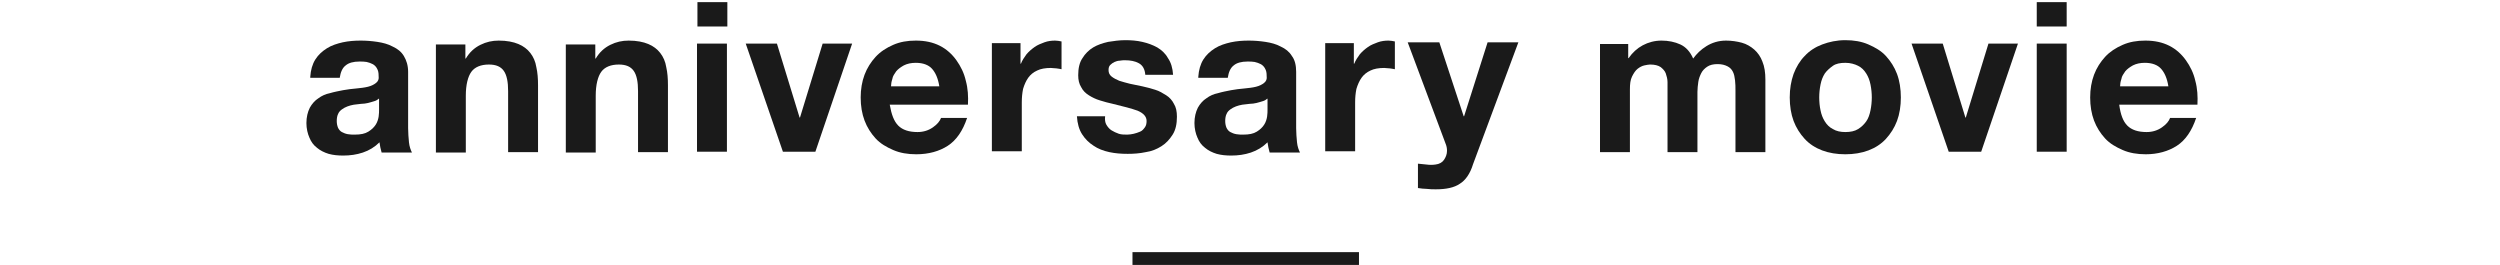 <?xml version="1.0" encoding="UTF-8" standalone="no"?>
<svg width="585px" height="62px" viewBox="0 0 585 62" version="1.1" xmlns="http://www.w3.org/2000/svg" xmlns:xlink="http://www.w3.org/1999/xlink" xmlns:sketch="http://www.bohemiancoding.com/sketch/ns">
    <!-- Generator: Sketch 3.4 (15575) - http://www.bohemiancoding.com/sketch -->
    <title>tl_movie</title>
    <desc>Created with Sketch.</desc>
    <defs></defs>
    <g id="Page-1" stroke="none" stroke-width="1" fill="none" fill-rule="evenodd" sketch:type="MSPage">
        <g id="Group" sketch:type="MSLayerGroup" transform="translate(-348, -183)">
            <g id="content" transform="translate(0, 83)" sketch:type="MSShapeGroup">
                <g id="Group">
                    <rect id="Rectangle-path" fill="#FFFFFF" x="0" y="0" width="1280" height="569"></rect>
                    <g transform="translate(419, 100)" fill="#1A1A1A">
                        <g id="Shape">
                            <path d="M1.6,18 C1.7,16.4 2.1,15 2.8,13.9 C3.5,12.8 4.4,12 5.5,11.3 C6.6,10.6 7.9,10.2 9.2,9.9 C10.6,9.6 12,9.5 13.4,9.5 C14.7,9.5 16,9.6 17.3,9.8 C18.6,10 19.8,10.3 20.9,10.9 C22,11.4 22.9,12.1 23.5,13.1 C24.1,14.1 24.5,15.3 24.5,16.8 L24.5,30 C24.5,31.1 24.6,32.2 24.7,33.3 C24.8,34.3 25.1,35.1 25.4,35.7 L18.3,35.7 C18.2,35.3 18.1,34.9 18,34.5 C17.9,34.1 17.9,33.7 17.8,33.3 C16.7,34.4 15.4,35.2 13.9,35.7 C12.4,36.2 10.9,36.4 9.3,36.4 C8.1,36.4 7,36.3 5.9,36 C4.9,35.7 3.9,35.2 3.2,34.6 C2.4,34 1.8,33.2 1.4,32.2 C1,31.3 0.7,30.1 0.7,28.8 C0.7,27.4 1,26.2 1.5,25.2 C2,24.3 2.7,23.5 3.5,23 C4.3,22.4 5.2,22 6.2,21.8 C7.2,21.5 8.3,21.3 9.3,21.1 C10.3,20.9 11.4,20.8 12.4,20.7 C13.4,20.6 14.3,20.5 15.1,20.3 C15.9,20.1 16.5,19.8 17,19.4 C17.5,19 17.7,18.5 17.6,17.8 C17.6,17 17.5,16.5 17.2,16 C17,15.6 16.6,15.2 16.2,15 C15.8,14.8 15.3,14.6 14.8,14.5 C14.3,14.4 13.7,14.4 13.1,14.4 C11.7,14.4 10.6,14.7 9.9,15.3 C9.1,15.9 8.7,16.9 8.5,18.2 L1.6,18.2 L1.6,18 Z M17.6,23.1 C17.3,23.4 16.9,23.6 16.5,23.7 C16.1,23.8 15.6,24 15.1,24.1 C14.6,24.2 14.1,24.3 13.5,24.3 C12.9,24.4 12.4,24.4 11.8,24.5 C11.3,24.6 10.8,24.7 10.3,24.9 C9.8,25.1 9.4,25.3 9,25.6 C8.6,25.9 8.3,26.2 8.1,26.7 C7.9,27.1 7.8,27.7 7.8,28.3 C7.8,28.9 7.9,29.4 8.1,29.9 C8.3,30.3 8.6,30.7 9,30.9 C9.4,31.1 9.8,31.3 10.4,31.4 C10.9,31.5 11.5,31.5 12,31.5 C13.4,31.5 14.4,31.3 15.2,30.8 C16,30.3 16.5,29.8 16.9,29.2 C17.3,28.6 17.5,27.9 17.6,27.3 C17.7,26.6 17.7,26.1 17.7,25.7 L17.7,23.1 L17.6,23.1 Z"></path>
                            <path d="M37.9,10.2 L37.9,13.7 L38,13.7 C38.9,12.2 40,11.2 41.4,10.5 C42.8,9.8 44.2,9.5 45.7,9.5 C47.6,9.5 49.1,9.8 50.3,10.3 C51.5,10.8 52.4,11.5 53.1,12.4 C53.8,13.3 54.3,14.4 54.5,15.7 C54.8,17 54.9,18.4 54.9,20 L54.9,35.6 L47.9,35.6 L47.9,21.3 C47.9,19.2 47.6,17.6 46.9,16.6 C46.2,15.6 45.1,15.1 43.4,15.1 C41.5,15.1 40.1,15.7 39.3,16.8 C38.5,17.9 38,19.8 38,22.4 L38,35.7 L31,35.7 L31,10.4 L37.9,10.4 L37.9,10.2 Z"></path>
                            <path d="M68.3,10.2 L68.3,13.7 L68.4,13.7 C69.3,12.2 70.4,11.2 71.8,10.5 C73.2,9.8 74.6,9.5 76.1,9.5 C78,9.5 79.5,9.8 80.7,10.3 C81.9,10.8 82.8,11.5 83.5,12.4 C84.2,13.3 84.7,14.4 84.9,15.7 C85.2,17 85.3,18.4 85.3,20 L85.3,35.6 L78.3,35.6 L78.3,21.3 C78.3,19.2 78,17.6 77.3,16.6 C76.6,15.6 75.5,15.1 73.8,15.1 C71.9,15.1 70.5,15.7 69.7,16.8 C68.9,17.9 68.4,19.8 68.4,22.4 L68.4,35.7 L61.4,35.7 L61.4,10.4 L68.3,10.4 L68.3,10.2 Z"></path>
                            <path d="M92.2,6.2 L92.2,0.5 L99.2,0.5 L99.2,6.2 L92.2,6.2 L92.2,6.2 Z M99.1,10.2 L99.1,35.5 L92.1,35.5 L92.1,10.2 L99.1,10.2 L99.1,10.2 Z"></path>
                            <path d="M112.2,35.5 L103.5,10.2 L110.8,10.2 L116.1,27.5 L116.2,27.5 L121.5,10.2 L128.4,10.2 L119.8,35.5 L112.2,35.5 L112.2,35.5 Z"></path>
                            <path d="M139.2,29.4 C140.2,30.4 141.7,30.9 143.7,30.9 C145.1,30.9 146.3,30.5 147.3,29.8 C148.3,29.1 148.9,28.4 149.2,27.6 L155.3,27.6 C154.3,30.6 152.8,32.8 150.8,34.1 C148.8,35.4 146.3,36.1 143.4,36.1 C141.4,36.1 139.6,35.8 138,35.1 C136.4,34.4 135,33.6 133.9,32.4 C132.8,31.2 131.9,29.8 131.3,28.2 C130.7,26.6 130.4,24.8 130.4,22.8 C130.4,20.9 130.7,19.1 131.3,17.5 C131.9,15.9 132.8,14.5 133.9,13.3 C135,12.1 136.4,11.2 138,10.5 C139.6,9.8 141.3,9.5 143.3,9.5 C145.5,9.5 147.3,9.9 148.9,10.7 C150.5,11.5 151.8,12.7 152.8,14.1 C153.8,15.5 154.6,17.1 155,18.9 C155.5,20.7 155.6,22.6 155.5,24.5 L137.2,24.5 C137.6,26.8 138.2,28.4 139.2,29.4 L139.2,29.4 Z M147.1,16.1 C146.3,15.2 145,14.7 143.3,14.7 C142.2,14.7 141.3,14.9 140.5,15.3 C139.8,15.7 139.2,16.1 138.7,16.7 C138.3,17.3 137.9,17.8 137.8,18.5 C137.6,19.1 137.5,19.7 137.5,20.2 L148.8,20.2 C148.5,18.3 147.9,17 147.1,16.1 L147.1,16.1 Z"></path>
                            <path d="M167.8,10.2 L167.8,14.9 L167.9,14.9 C168.2,14.1 168.7,13.4 169.2,12.7 C169.8,12 170.4,11.5 171.1,11 C171.8,10.5 172.6,10.2 173.4,9.9 C174.2,9.6 175.1,9.5 175.9,9.5 C176.4,9.5 176.9,9.6 177.4,9.7 L177.4,16.2 C177.1,16.1 176.7,16.1 176.2,16 C175.7,16 175.3,15.9 174.9,15.9 C173.6,15.9 172.5,16.1 171.7,16.5 C170.8,16.9 170.1,17.5 169.6,18.2 C169.1,18.9 168.7,19.8 168.4,20.8 C168.2,21.8 168.1,22.8 168.1,24 L168.1,35.4 L161.1,35.4 L161.1,10.1 L167.8,10.1 L167.8,10.2 Z"></path>
                            <path d="M187.9,29.2 C188.2,29.7 188.6,30.2 189.1,30.5 C189.6,30.8 190.2,31.1 190.8,31.3 C191.4,31.5 192.1,31.5 192.8,31.5 C193.3,31.5 193.8,31.4 194.3,31.3 C194.8,31.2 195.3,31 195.8,30.8 C196.3,30.6 196.6,30.2 196.9,29.8 C197.2,29.4 197.3,28.9 197.3,28.3 C197.3,27.3 196.6,26.5 195.2,25.9 C193.8,25.4 191.9,24.9 189.4,24.3 C188.4,24.1 187.4,23.8 186.4,23.5 C185.4,23.2 184.6,22.8 183.8,22.3 C183,21.8 182.4,21.2 182,20.4 C181.5,19.6 181.3,18.7 181.3,17.6 C181.3,16 181.6,14.6 182.3,13.6 C182.9,12.6 183.8,11.7 184.8,11.1 C185.8,10.5 187,10.1 188.3,9.8 C189.6,9.6 190.9,9.4 192.3,9.4 C193.7,9.4 195,9.5 196.3,9.8 C197.6,10.1 198.7,10.5 199.8,11.1 C200.8,11.7 201.7,12.5 202.3,13.6 C203,14.6 203.4,15.9 203.5,17.5 L197,17.5 C196.9,16.2 196.4,15.3 195.5,14.8 C194.6,14.3 193.5,14.1 192.3,14.1 C191.9,14.1 191.5,14.1 191,14.2 C190.5,14.2 190.1,14.4 189.8,14.5 C189.4,14.7 189.1,14.9 188.8,15.2 C188.5,15.5 188.4,15.9 188.4,16.4 C188.4,17 188.6,17.5 189.1,17.9 C189.6,18.3 190.2,18.6 190.9,18.9 C191.6,19.1 192.5,19.4 193.4,19.6 C194.3,19.8 195.3,20 196.3,20.2 C197.3,20.4 198.3,20.7 199.3,21 C200.3,21.3 201.1,21.8 201.9,22.3 C202.7,22.8 203.3,23.5 203.7,24.3 C204.2,25.1 204.4,26.1 204.4,27.3 C204.4,29 204.1,30.4 203.4,31.5 C202.7,32.6 201.9,33.5 200.8,34.2 C199.7,34.9 198.5,35.4 197.1,35.6 C195.7,35.9 194.3,36 192.9,36 C191.4,36 190,35.9 188.6,35.6 C187.2,35.3 185.9,34.8 184.9,34.1 C183.8,33.4 182.9,32.5 182.2,31.4 C181.5,30.3 181.1,28.9 181,27.2 L187.6,27.2 C187.5,28 187.6,28.7 187.9,29.2 L187.9,29.2 Z"></path>
                            <path d="M209.4,18 C209.5,16.4 209.9,15 210.6,13.9 C211.3,12.8 212.2,12 213.3,11.3 C214.4,10.6 215.7,10.2 217,9.9 C218.4,9.6 219.8,9.5 221.2,9.5 C222.5,9.5 223.8,9.6 225.1,9.8 C226.4,10 227.6,10.3 228.7,10.9 C229.8,11.4 230.7,12.1 231.3,13.1 C232,14 232.3,15.3 232.3,16.8 L232.3,30 C232.3,31.1 232.4,32.2 232.5,33.3 C232.6,34.3 232.9,35.1 233.2,35.7 L226.1,35.7 C226,35.3 225.9,34.9 225.8,34.5 C225.7,34.1 225.7,33.7 225.6,33.3 C224.5,34.4 223.2,35.2 221.7,35.7 C220.2,36.2 218.7,36.4 217.1,36.4 C215.9,36.4 214.8,36.3 213.7,36 C212.7,35.7 211.7,35.2 211,34.6 C210.2,34 209.6,33.2 209.2,32.2 C208.8,31.3 208.5,30.1 208.5,28.8 C208.5,27.4 208.8,26.2 209.3,25.2 C209.8,24.3 210.5,23.5 211.3,23 C212.1,22.4 213,22 214,21.8 C215,21.5 216.1,21.3 217.1,21.1 C218.1,20.9 219.2,20.8 220.2,20.7 C221.2,20.6 222.1,20.5 222.9,20.3 C223.7,20.1 224.3,19.8 224.8,19.4 C225.3,19 225.5,18.5 225.4,17.8 C225.4,17 225.3,16.5 225,16 C224.8,15.6 224.4,15.2 224,15 C223.6,14.8 223.1,14.6 222.6,14.5 C222.1,14.4 221.5,14.4 220.9,14.4 C219.5,14.4 218.4,14.7 217.7,15.3 C216.9,15.9 216.5,16.9 216.3,18.2 L209.4,18.2 L209.4,18 Z M225.5,23.1 C225.2,23.4 224.8,23.6 224.4,23.7 C224,23.8 223.5,24 223,24.1 C222.5,24.2 222,24.3 221.4,24.3 C220.8,24.4 220.3,24.4 219.7,24.5 C219.2,24.6 218.7,24.7 218.2,24.9 C217.7,25.1 217.3,25.3 216.9,25.6 C216.5,25.9 216.2,26.2 216,26.7 C215.8,27.1 215.7,27.7 215.7,28.3 C215.7,28.9 215.8,29.4 216,29.9 C216.2,30.3 216.5,30.7 216.9,30.9 C217.3,31.1 217.7,31.3 218.3,31.4 C218.8,31.5 219.4,31.5 219.9,31.5 C221.3,31.5 222.3,31.3 223.1,30.8 C223.9,30.3 224.4,29.8 224.8,29.2 C225.2,28.6 225.4,27.9 225.5,27.3 C225.6,26.6 225.6,26.1 225.6,25.7 L225.6,23.1 L225.5,23.1 Z"></path>
                            <path d="M245.8,10.2 L245.8,14.9 L245.9,14.9 C246.2,14.1 246.7,13.4 247.2,12.7 C247.8,12 248.4,11.5 249.1,11 C249.8,10.5 250.6,10.2 251.4,9.9 C252.2,9.6 253.1,9.5 253.9,9.5 C254.4,9.5 254.9,9.6 255.4,9.7 L255.4,16.2 C255.1,16.1 254.7,16.1 254.2,16 C253.7,16 253.3,15.9 252.9,15.9 C251.6,15.9 250.5,16.1 249.7,16.5 C248.8,16.9 248.1,17.5 247.6,18.2 C247.1,18.9 246.7,19.8 246.4,20.8 C246.2,21.8 246.1,22.8 246.1,24 L246.1,35.4 L239.1,35.4 L239.1,10.1 L245.8,10.1 L245.8,10.2 Z"></path>
                            <path d="M270.6,43 C269.3,43.9 267.4,44.3 265,44.3 C264.3,44.3 263.6,44.3 262.9,44.2 C262.2,44.2 261.5,44.1 260.8,44 L260.8,38.3 C261.5,38.4 262.1,38.4 262.8,38.5 C263.5,38.6 264.2,38.6 264.9,38.5 C265.8,38.4 266.5,38 266.9,37.4 C267.3,36.8 267.6,36.1 267.6,35.3 C267.6,34.7 267.5,34.2 267.3,33.7 L258.4,9.9 L265.8,9.9 L271.5,27.2 L271.6,27.2 L277.1,9.9 L284.3,9.9 L273.7,38.4 C273,40.7 271.9,42.2 270.6,43 L270.6,43 Z"></path>
                            <path d="M310,10.2 L310,13.6 L310.1,13.6 C311,12.3 312.1,11.3 313.4,10.6 C314.7,9.9 316.2,9.5 317.8,9.5 C319.4,9.5 320.9,9.8 322.2,10.4 C323.5,11 324.5,12.1 325.2,13.7 C326,12.6 327,11.6 328.3,10.8 C329.6,10 331.1,9.5 332.9,9.5 C334.2,9.5 335.5,9.7 336.6,10 C337.7,10.3 338.7,10.9 339.5,11.6 C340.3,12.3 341,13.3 341.4,14.4 C341.9,15.6 342.1,17 342.1,18.6 L342.1,35.6 L335.1,35.6 L335.1,21.2 C335.1,20.4 335.1,19.6 335,18.8 C334.9,18 334.8,17.4 334.5,16.8 C334.2,16.2 333.8,15.8 333.2,15.5 C332.6,15.2 331.9,15 330.9,15 C329.9,15 329.1,15.2 328.5,15.6 C327.9,16 327.4,16.5 327.1,17.1 C326.8,17.7 326.5,18.4 326.4,19.2 C326.3,20 326.2,20.7 326.2,21.5 L326.2,35.6 L319.2,35.6 L319.2,21.4 L319.2,19.2 C319.2,18.5 319,17.8 318.8,17.2 C318.6,16.6 318.1,16.1 317.6,15.7 C317,15.3 316.2,15.1 315.1,15.1 C314.8,15.1 314.3,15.2 313.8,15.3 C313.3,15.4 312.7,15.7 312.2,16.1 C311.7,16.5 311.3,17.1 310.9,17.9 C310.5,18.7 310.4,19.7 310.4,20.9 L310.4,35.6 L303.4,35.6 L303.4,10.3 L310,10.3 L310,10.2 Z"></path>
                            <path d="M348.7,17.3 C349.3,15.7 350.2,14.2 351.3,13.1 C352.4,11.9 353.8,11 355.4,10.4 C357,9.8 358.8,9.4 360.8,9.4 C362.8,9.4 364.6,9.7 366.2,10.4 C367.8,11.1 369.2,11.9 370.3,13.1 C371.4,14.3 372.3,15.7 372.9,17.3 C373.5,18.9 373.8,20.8 373.8,22.8 C373.8,24.8 373.5,26.7 372.9,28.3 C372.3,29.9 371.4,31.3 370.3,32.5 C369.2,33.7 367.8,34.6 366.2,35.2 C364.6,35.8 362.8,36.1 360.8,36.1 C358.8,36.1 357,35.8 355.4,35.2 C353.8,34.6 352.4,33.7 351.3,32.5 C350.2,31.3 349.3,29.9 348.7,28.3 C348.1,26.7 347.8,24.8 347.8,22.8 C347.8,20.8 348.1,19 348.7,17.3 L348.7,17.3 Z M355,25.8 C355.2,26.8 355.5,27.6 356,28.4 C356.5,29.2 357.1,29.8 357.9,30.2 C358.7,30.7 359.7,30.9 360.8,30.9 C362,30.9 363,30.7 363.8,30.2 C364.6,29.7 365.2,29.1 365.7,28.4 C366.2,27.7 366.5,26.8 366.7,25.8 C366.9,24.8 367,23.8 367,22.8 C367,21.8 366.9,20.8 366.7,19.8 C366.5,18.8 366.2,18 365.7,17.2 C365.2,16.4 364.6,15.8 363.8,15.4 C363,15 362,14.7 360.8,14.7 C359.6,14.7 358.6,14.9 357.9,15.4 C357.2,15.9 356.5,16.5 356,17.2 C355.5,18 355.2,18.8 355,19.8 C354.8,20.8 354.7,21.8 354.7,22.8 C354.7,23.8 354.8,24.9 355,25.8 L355,25.8 Z"></path>
                            <path d="M385,35.5 L376.3,10.2 L383.6,10.2 L388.9,27.5 L389,27.5 L394.3,10.2 L401.2,10.2 L392.6,35.5 L385,35.5 L385,35.5 Z"></path>
                            <path d="M405.6,6.2 L405.6,0.5 L412.6,0.5 L412.6,6.2 L405.6,6.2 L405.6,6.2 Z M412.6,10.2 L412.6,35.5 L405.6,35.5 L405.6,10.2 L412.6,10.2 L412.6,10.2 Z"></path>
                            <path d="M426.8,29.4 C427.8,30.4 429.3,30.9 431.3,30.9 C432.7,30.9 433.9,30.5 434.9,29.8 C435.9,29.1 436.5,28.4 436.8,27.6 L442.9,27.6 C441.9,30.6 440.4,32.8 438.4,34.1 C436.4,35.4 433.9,36.1 431.1,36.1 C429.1,36.1 427.3,35.8 425.7,35.1 C424.1,34.4 422.7,33.6 421.6,32.4 C420.5,31.2 419.6,29.8 419,28.2 C418.4,26.6 418.1,24.8 418.1,22.8 C418.1,20.9 418.4,19.1 419,17.5 C419.6,15.9 420.5,14.5 421.6,13.3 C422.7,12.1 424.1,11.2 425.7,10.5 C427.3,9.8 429,9.5 431,9.5 C433.2,9.5 435,9.9 436.6,10.7 C438.2,11.5 439.5,12.7 440.5,14.1 C441.5,15.5 442.3,17.1 442.7,18.9 C443.2,20.7 443.3,22.6 443.2,24.5 L424.9,24.5 C425.2,26.8 425.8,28.4 426.8,29.4 L426.8,29.4 Z M434.7,16.1 C433.9,15.2 432.6,14.7 430.9,14.7 C429.8,14.7 428.9,14.9 428.1,15.3 C427.4,15.7 426.8,16.1 426.3,16.7 C425.9,17.3 425.5,17.8 425.4,18.5 C425.2,19.1 425.1,19.7 425.1,20.2 L436.4,20.2 C436.1,18.3 435.5,17 434.7,16.1 L434.7,16.1 Z"></path>
                        </g>
                        <rect id="Rectangle-path" x="194" y="59" width="53" height="3"></rect>
                    </g>
                </g>
            </g>
            <g id="footer"></g>
        </g>
    </g>
</svg>